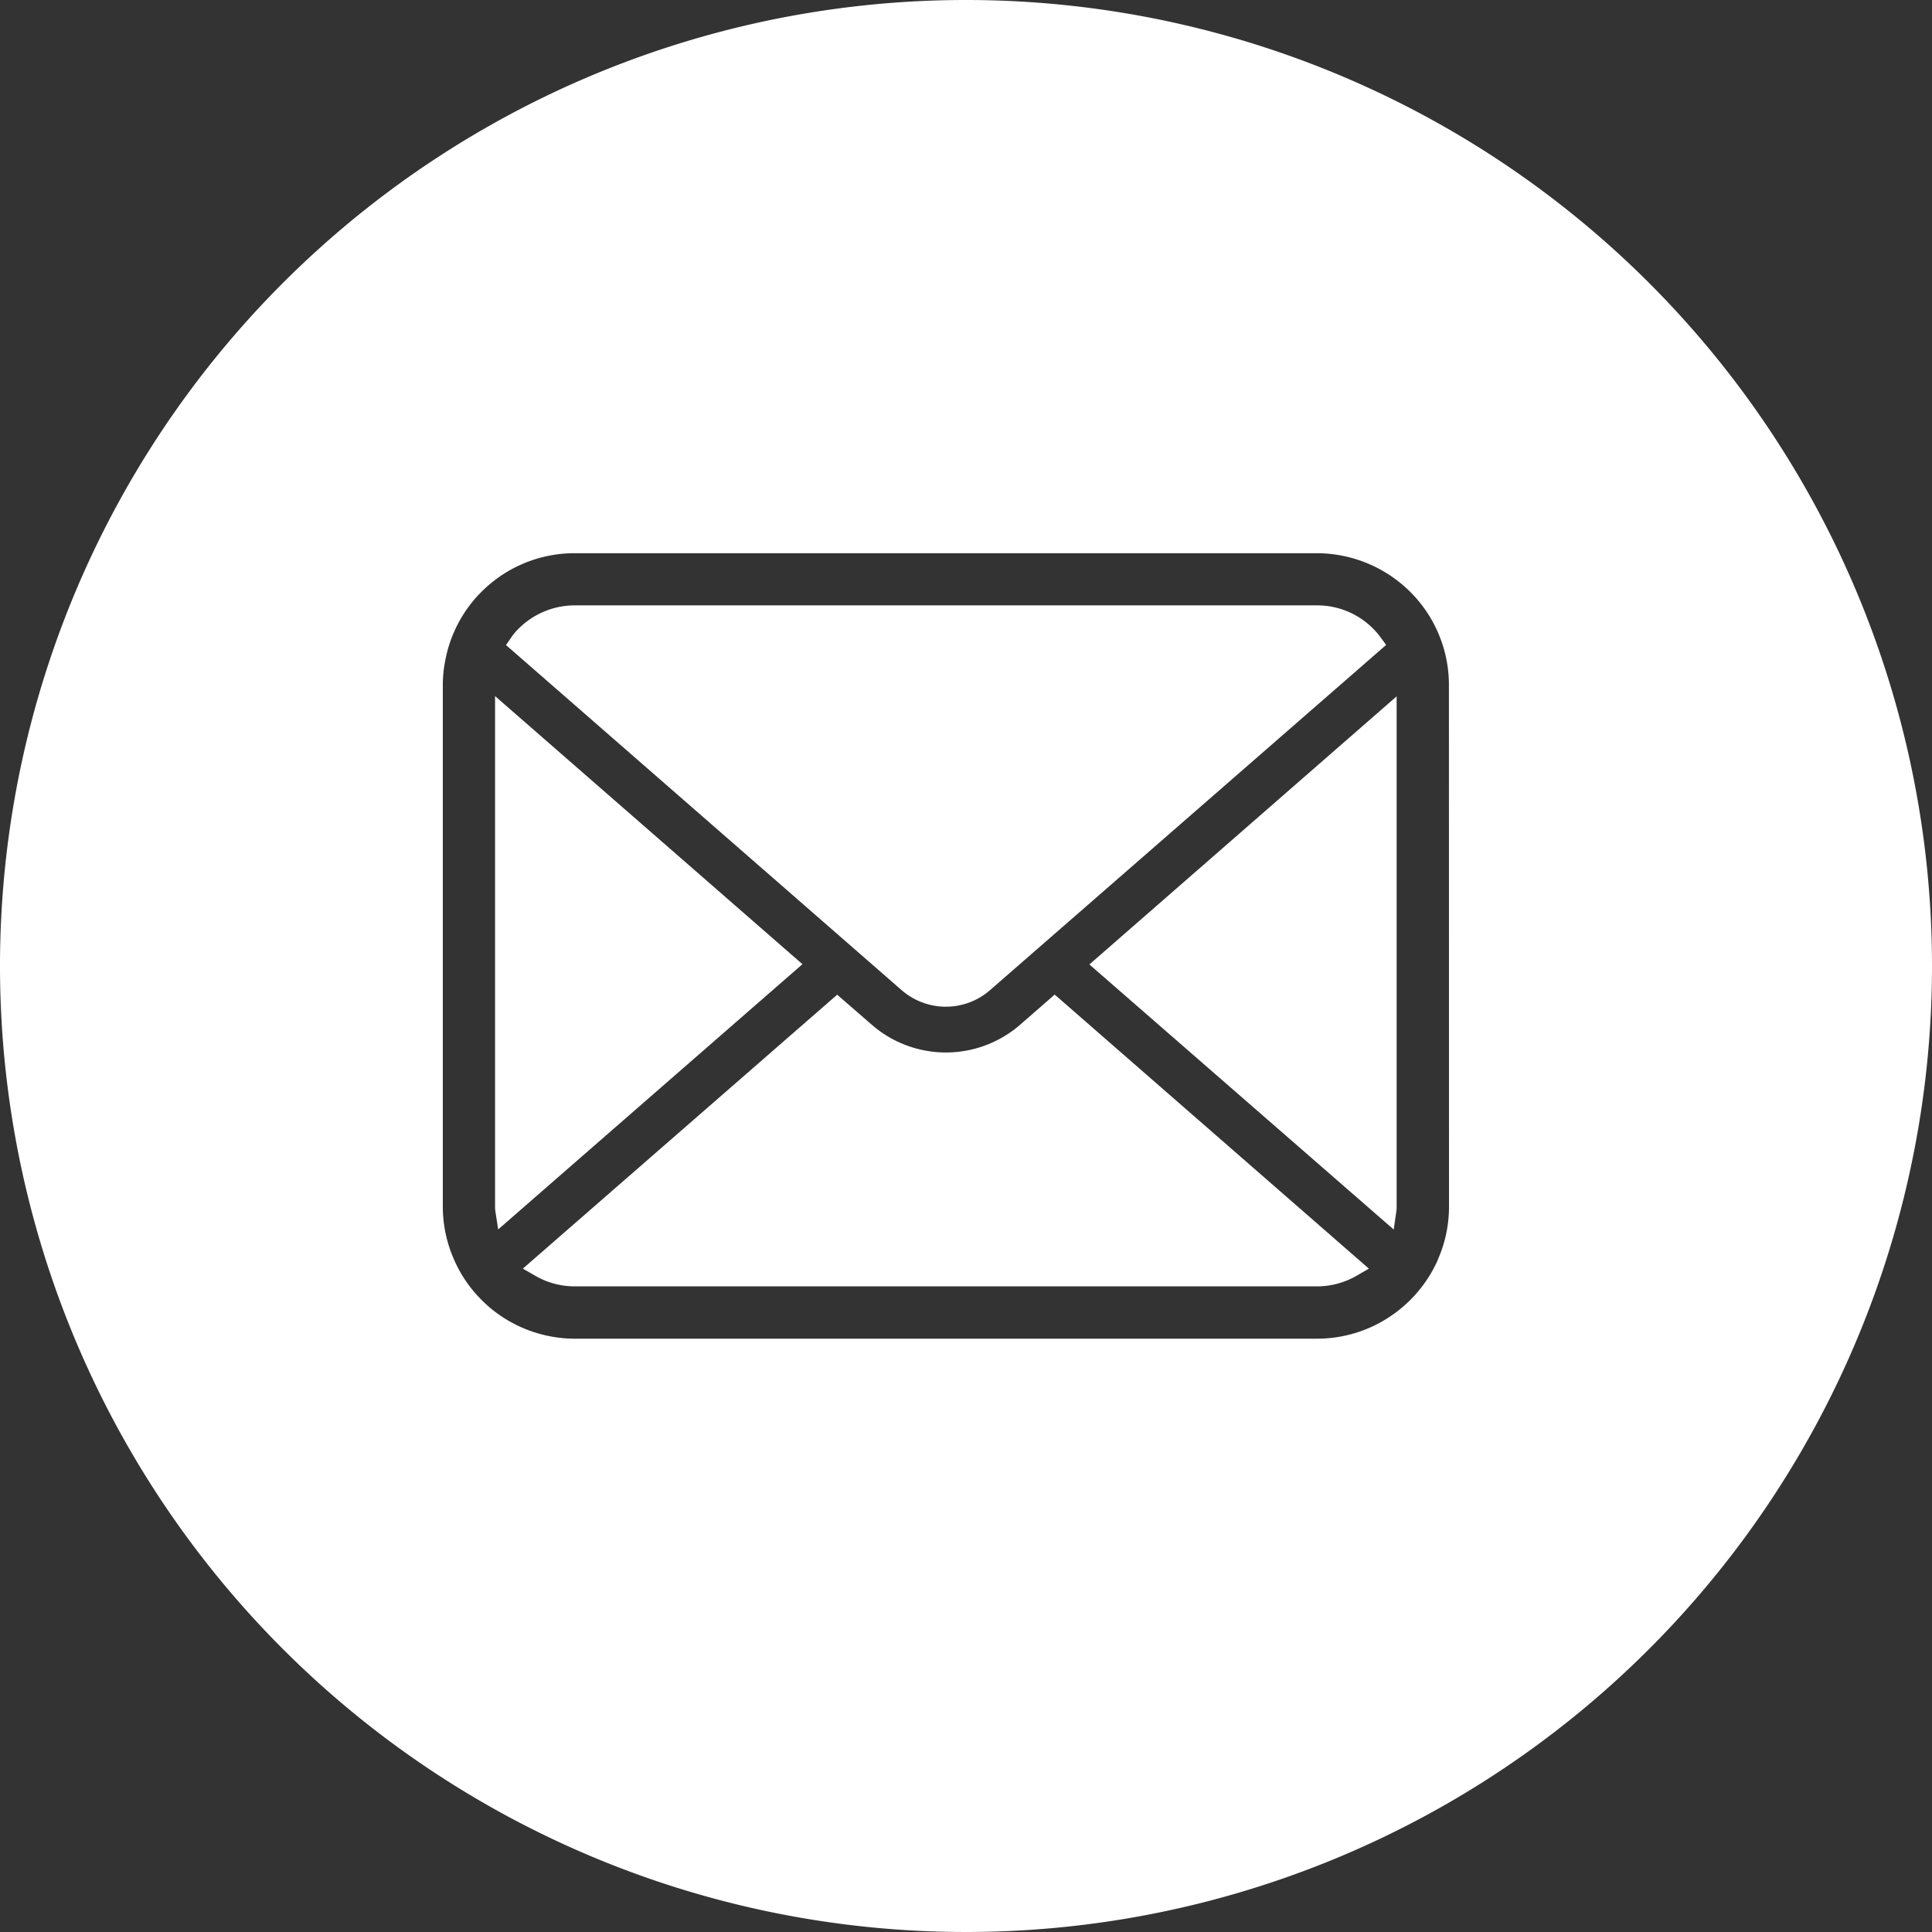 <svg xmlns="http://www.w3.org/2000/svg" xmlns:xlink="http://www.w3.org/1999/xlink" width="50" height="50" viewBox="0 0 50 50">
  <rect x="0" y="0" width="50" height="50" fill="#333333" stroke="none"/>
  <defs>
    <clipPath id="clip-path">
      <rect id="長方形_3" data-name="長方形 3" width="50" height="50" fill="#fff"/>
    </clipPath>
  </defs>
  <g id="グループ_593" data-name="グループ 593" transform="translate(4 2)">
    <g id="グループ_3" data-name="グループ 3" transform="translate(-4 -2)" clip-path="url(#clip-path)">
      <path id="パス_8" data-name="パス 8" d="M10.762,15.133V28.339a.928.928,0,0,0,.007.119l.074.477,7.874-6.864Z" transform="translate(2.05 2.882)" fill="#fff"/>
      <path id="パス_9" data-name="パス 9" d="M22.385,23.546a1.73,1.73,0,0,0,1.144-.43l10.249-8.932-.146-.2a1.985,1.985,0,0,0-.186-.217,2.036,2.036,0,0,0-1.462-.607h-19.2a2.057,2.057,0,0,0-1.461.606,1.55,1.55,0,0,0-.188.224L11,14.187l10.239,8.931a1.752,1.752,0,0,0,1.145.429" transform="translate(2.095 2.507)" fill="#fff"/>
      <path id="パス_10" data-name="パス 10" d="M24.238,22.4a2.925,2.925,0,0,1-3.844,0l-.893-.775-8.135,7.089.323.186a2.04,2.04,0,0,0,1.024.273h19.2A2.047,2.047,0,0,0,32.94,28.9l.321-.186L25.13,21.622Z" transform="translate(2.165 4.118)" fill="#fff"/>
      <path id="パス_11" data-name="パス 11" d="M31.558,28.937l.07-.481a.759.759,0,0,0,.006-.118v-13.2l-7.952,6.939Z" transform="translate(4.511 2.883)" fill="#fff"/>
      <path id="パス_12" data-name="パス 12" d="M25,0A25,25,0,1,0,50,25,25,25,0,0,0,25,0M37.5,31.223a3.371,3.371,0,0,1-.28,1.355l-.021.054a3.42,3.42,0,0,1-.7,1.01c-.075.075-.151.144-.232.211a3.4,3.4,0,0,1-2.186.792h-19.2a3.426,3.426,0,0,1-2.182-.786c-.082-.069-.16-.14-.236-.217a3.35,3.35,0,0,1-.718-1.057,3.385,3.385,0,0,1-.285-1.361V17.737a3.306,3.306,0,0,1,.067-.663,3.4,3.4,0,0,1,.7-1.5,2.854,2.854,0,0,1,.233-.257,3.4,3.4,0,0,1,2.418-1h19.2a3.435,3.435,0,0,1,2.418,1,3.1,3.1,0,0,1,.231.254,3.4,3.4,0,0,1,.771,2.164Z" fill="#fff"/>
    </g>
  </g>
</svg>
